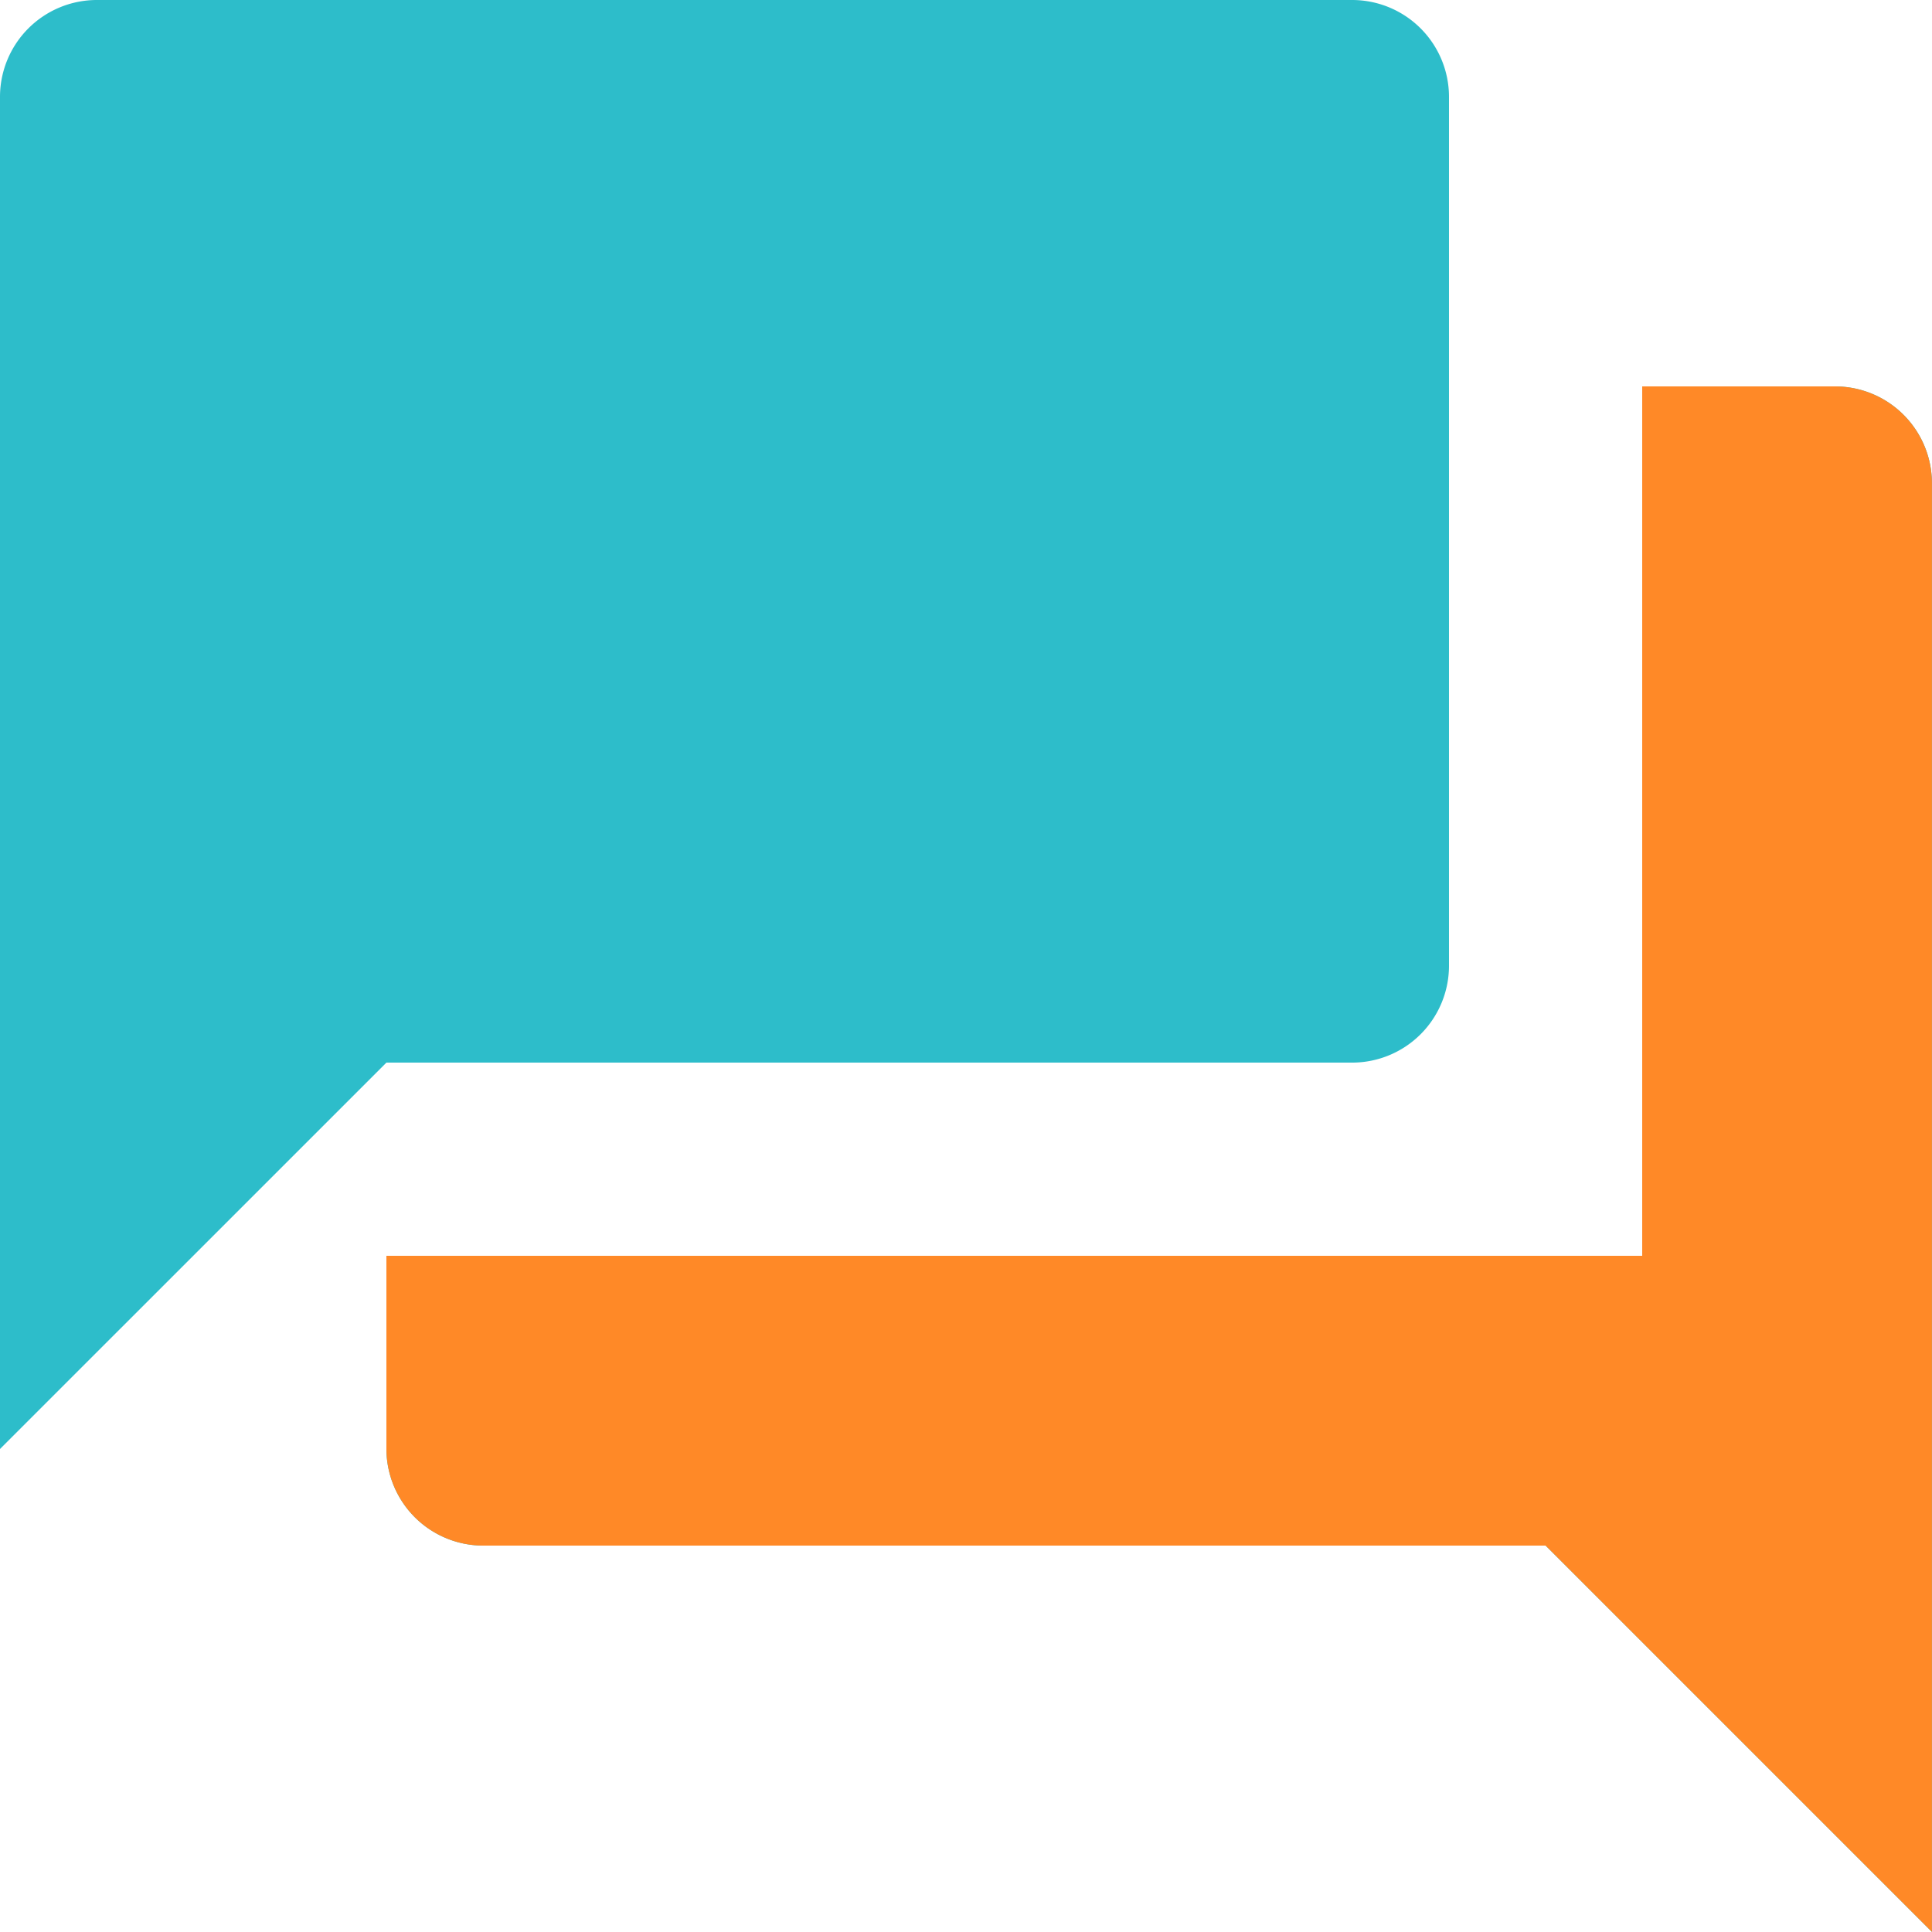 <svg xmlns="http://www.w3.org/2000/svg" width="84.203" height="84.203" viewBox="0 0 84.203 84.203">
  <g id="Group_12057" data-name="Group 12057" transform="translate(-917.809 -418.579)">
    <path id="Icon_material-question-answer" data-name="Icon material-question-answer" d="M82.993,19.841h-8.42V57.732H19.841v8.42a4.223,4.223,0,0,0,4.21,4.21H70.362L87.2,87.2V24.051A4.223,4.223,0,0,0,82.993,19.841ZM66.152,45.1V7.21A4.223,4.223,0,0,0,61.942,3H7.21A4.223,4.223,0,0,0,3,7.21V66.152L19.841,49.312h42.1A4.223,4.223,0,0,0,66.152,45.1Z" transform="translate(914.809 415.579)" fill="#2dbdca"/>
    <path id="Icon_material-question-answer-2" data-name="Icon material-question-answer" d="M82.993,19.841h-8.42V57.732H19.841v8.42a4.223,4.223,0,0,0,4.21,4.21H70.362L87.2,87.2V24.051A4.223,4.223,0,0,0,82.993,19.841Z" transform="translate(914.809 415.579)" fill="#ff8927"/>
  </g>
</svg>
